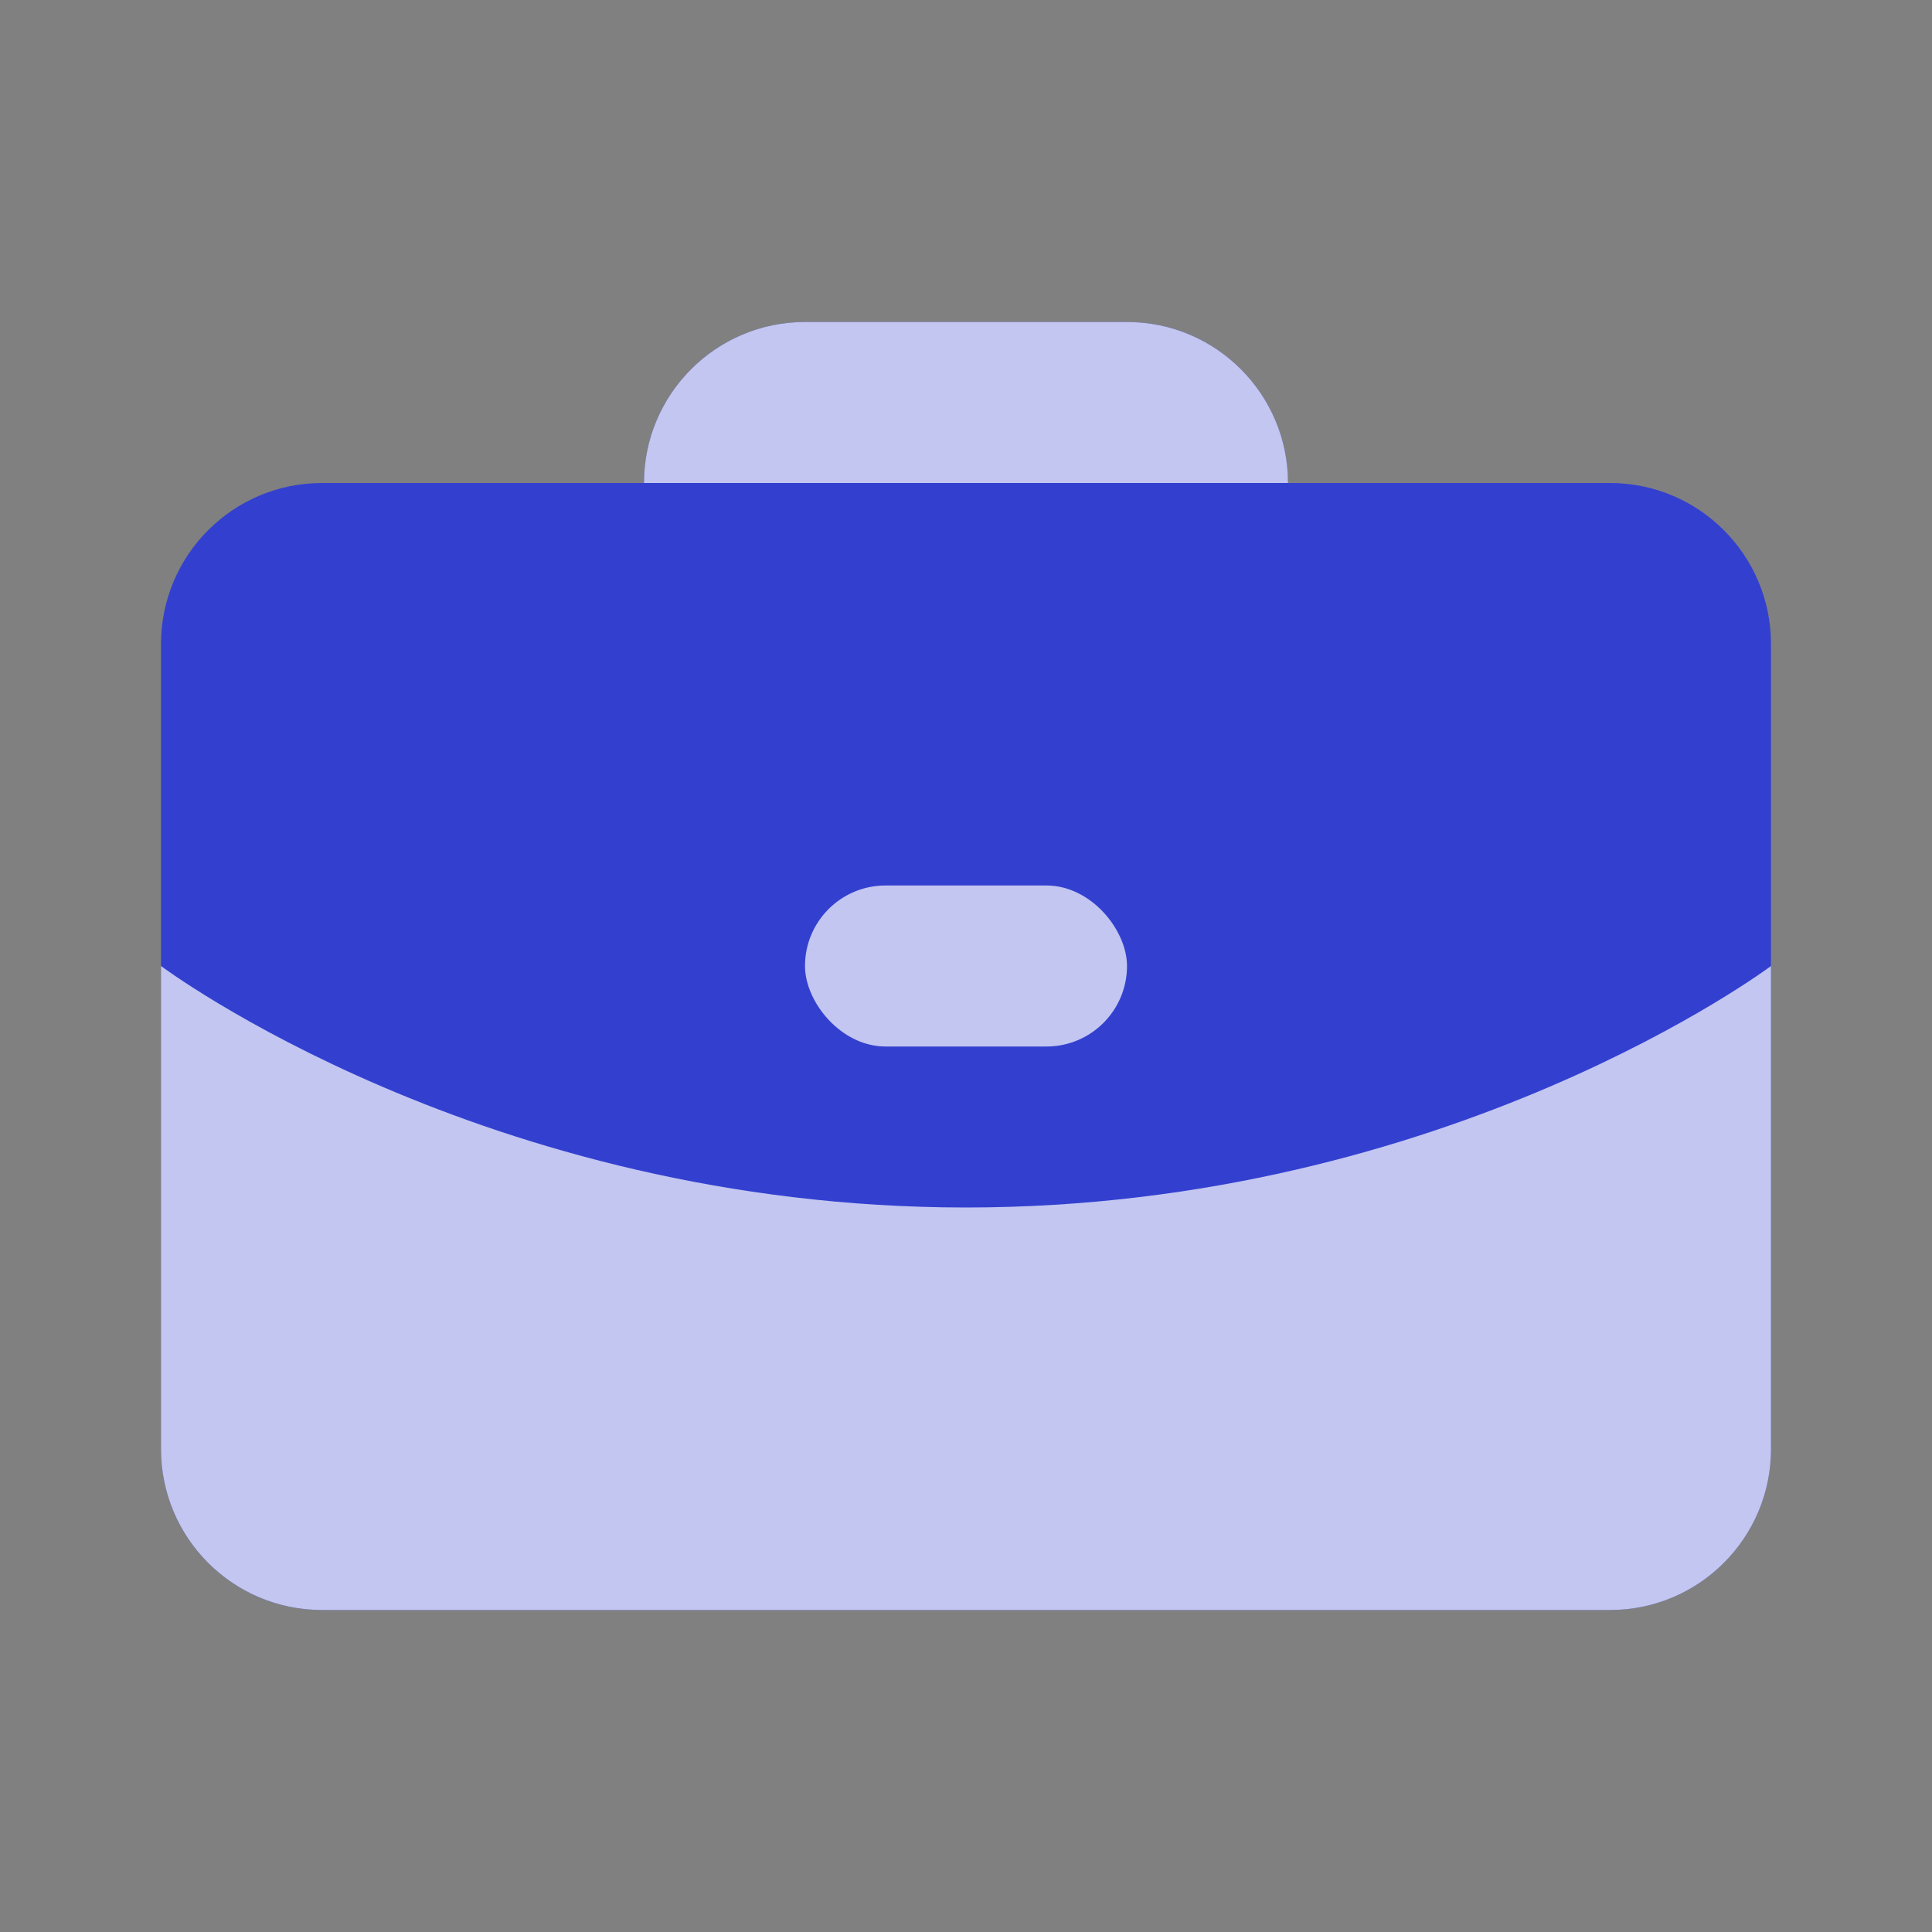 <svg width="24" height="24" viewBox="0 0 24 24" fill="none" xmlns="http://www.w3.org/2000/svg">
<rect x="0" y="0" width="24" height="24" fill="#808080" stroke="none"/>
<path d="M14 4C15.104 4 16 4.896 16 6V7H8V6C8 4.896 8.896 4 10 4H14Z" fill="#3340CF"/>
<path d="M14 4C15.104 4 16 4.896 16 6V7H8V6C8 4.896 8.896 4 10 4H14Z" fill="white" fill-opacity="0.7"/>
<path d="M2 12H22V18C22 19.105 21.105 20 20 20H4C2.895 20 2 19.105 2 18V12Z" fill="#3340CF"/>
<path d="M2 12H22V18C22 19.105 21.105 20 20 20H4C2.895 20 2 19.105 2 18V12Z" fill="white" fill-opacity="0.7"/>
<path d="M2 8C2 6.896 2.895 6 4 6H20C21.105 6 22 6.896 22 8V12C22 12 18 15 12 15C6 15 2 12 2 12L2 8Z" fill="#3340CF"/>
<rect x="10" y="11" width="4" height="2" rx="1" fill="#3340CF"/>
<rect x="10" y="11" width="4" height="2" rx="1" fill="white" fill-opacity="0.7"/>
</svg>
